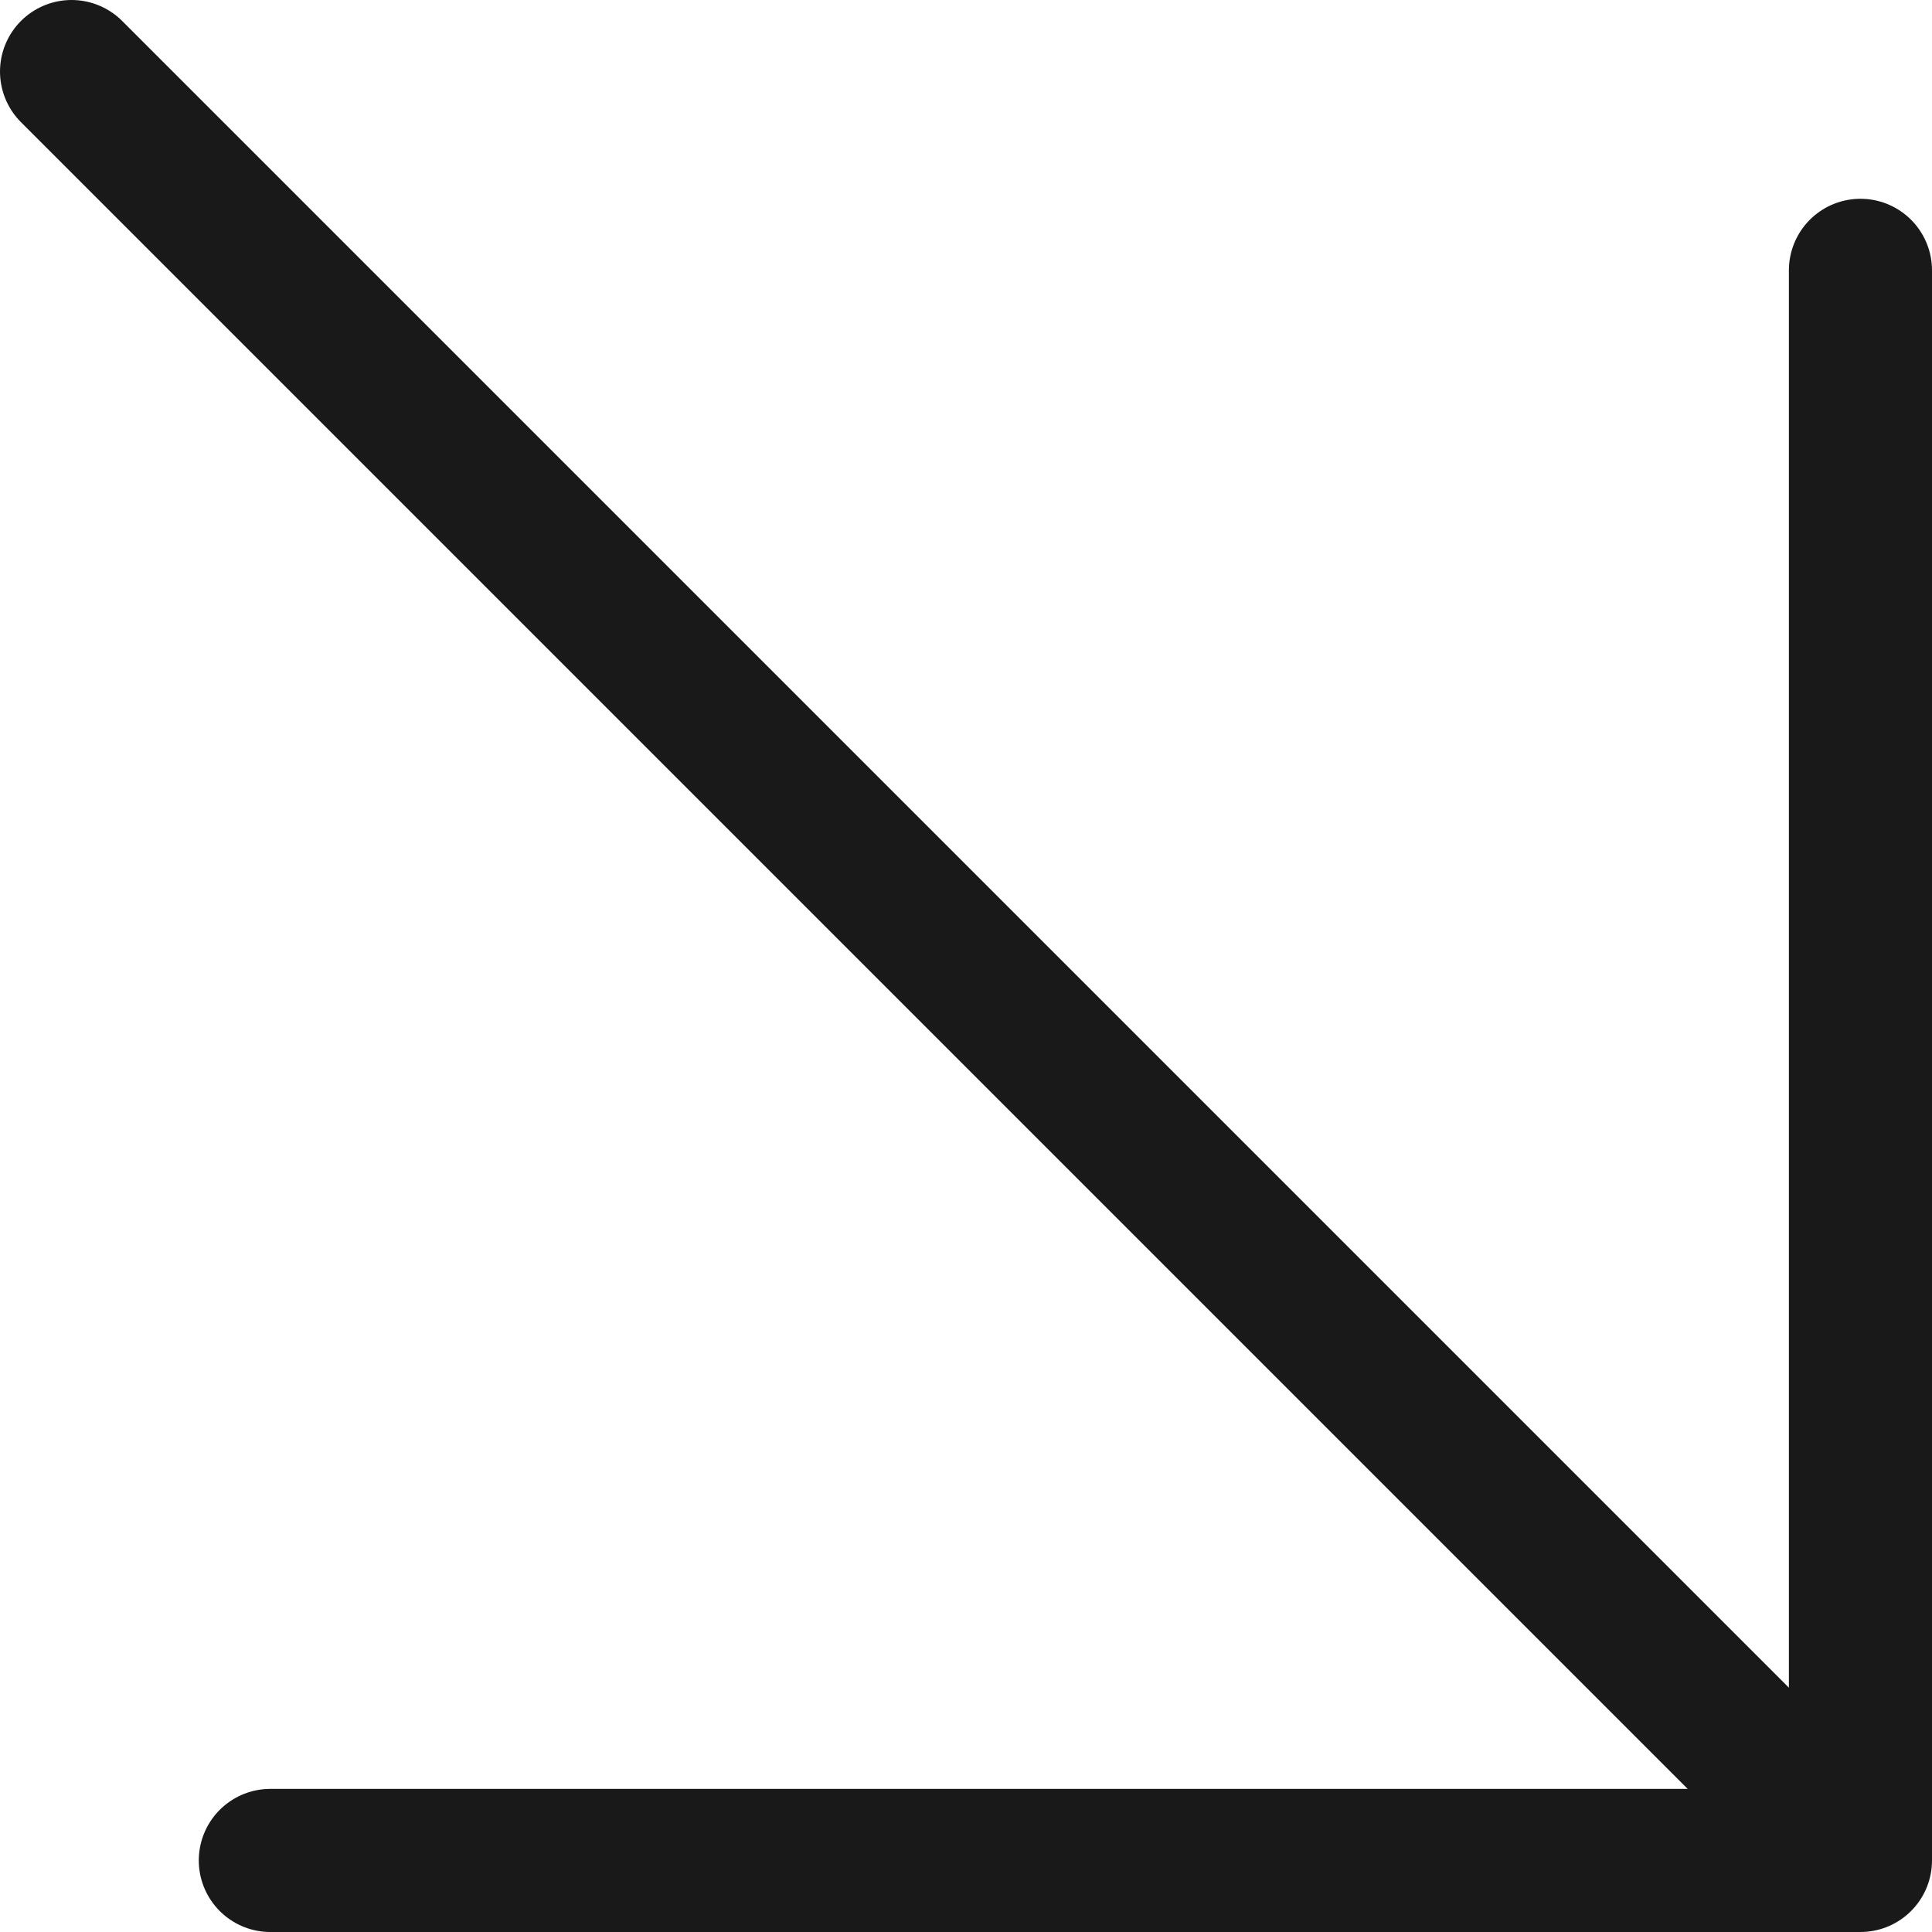 <svg width="54" height="54" viewBox="0 0 54 54" fill="none" xmlns="http://www.w3.org/2000/svg">
<path d="M7.556 52H52M52 52V7.556M52 52L2 2" stroke="#191919" stroke-width="4" stroke-linecap="round" stroke-linejoin="round"/>
</svg>
